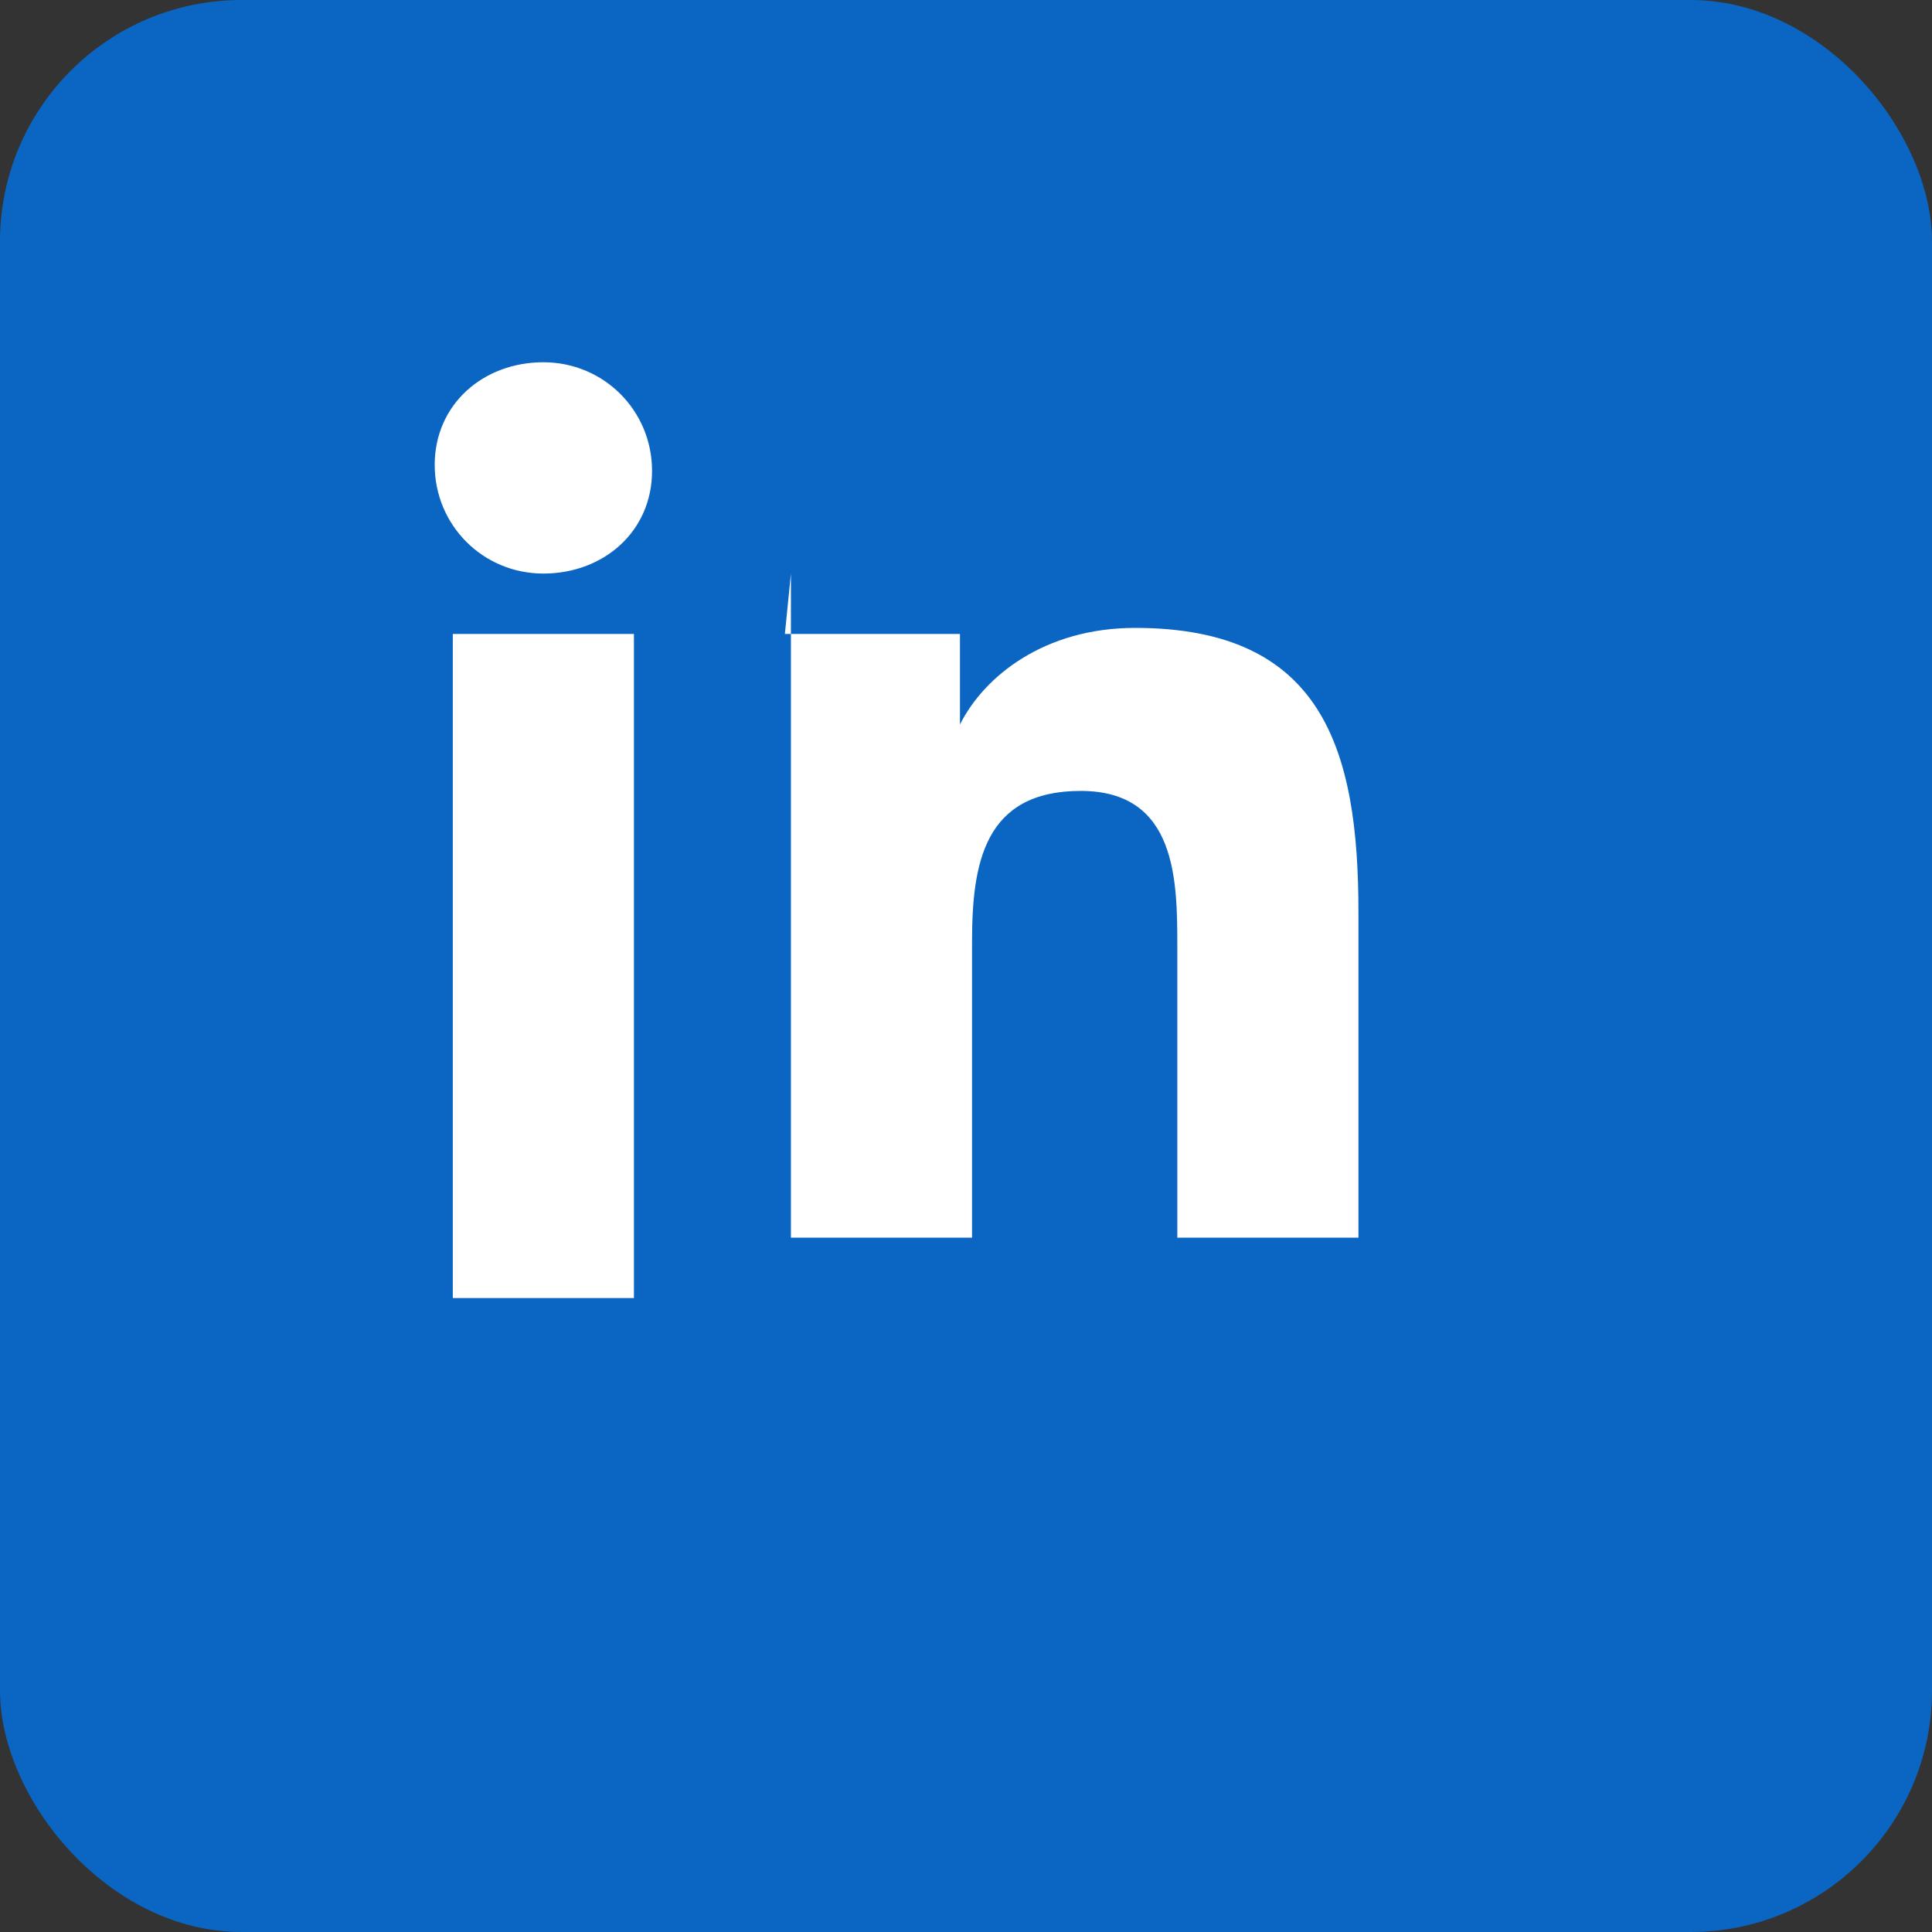 <svg xmlns="http://www.w3.org/2000/svg" viewBox="0 0 32 32">
  <rect x="0" y="0" width="32" height="32" fill="#333333" stroke="none"/>
  <rect width="32" height="32" rx="4" fill="#0A66C2"/>
  <path fill="#fff" d="M7.5 10.5h3v11h-3v-11zm1.5-4.5c1 0 1.8.8 1.8 1.8s-.8 1.7-1.8 1.7-1.8-.8-1.8-1.8.8-1.7 1.8-1.7zm4 4.5h2.9v1.5h0c.4-.8 1.4-1.6 2.9-1.6 3.1 0 3.7 2 3.7 4.7v5.4h-3v-4.8c0-1.1 0-2.6-1.6-2.6s-1.8 1.2-1.8 2.5v4.9h-3v-11z"/>
</svg>

